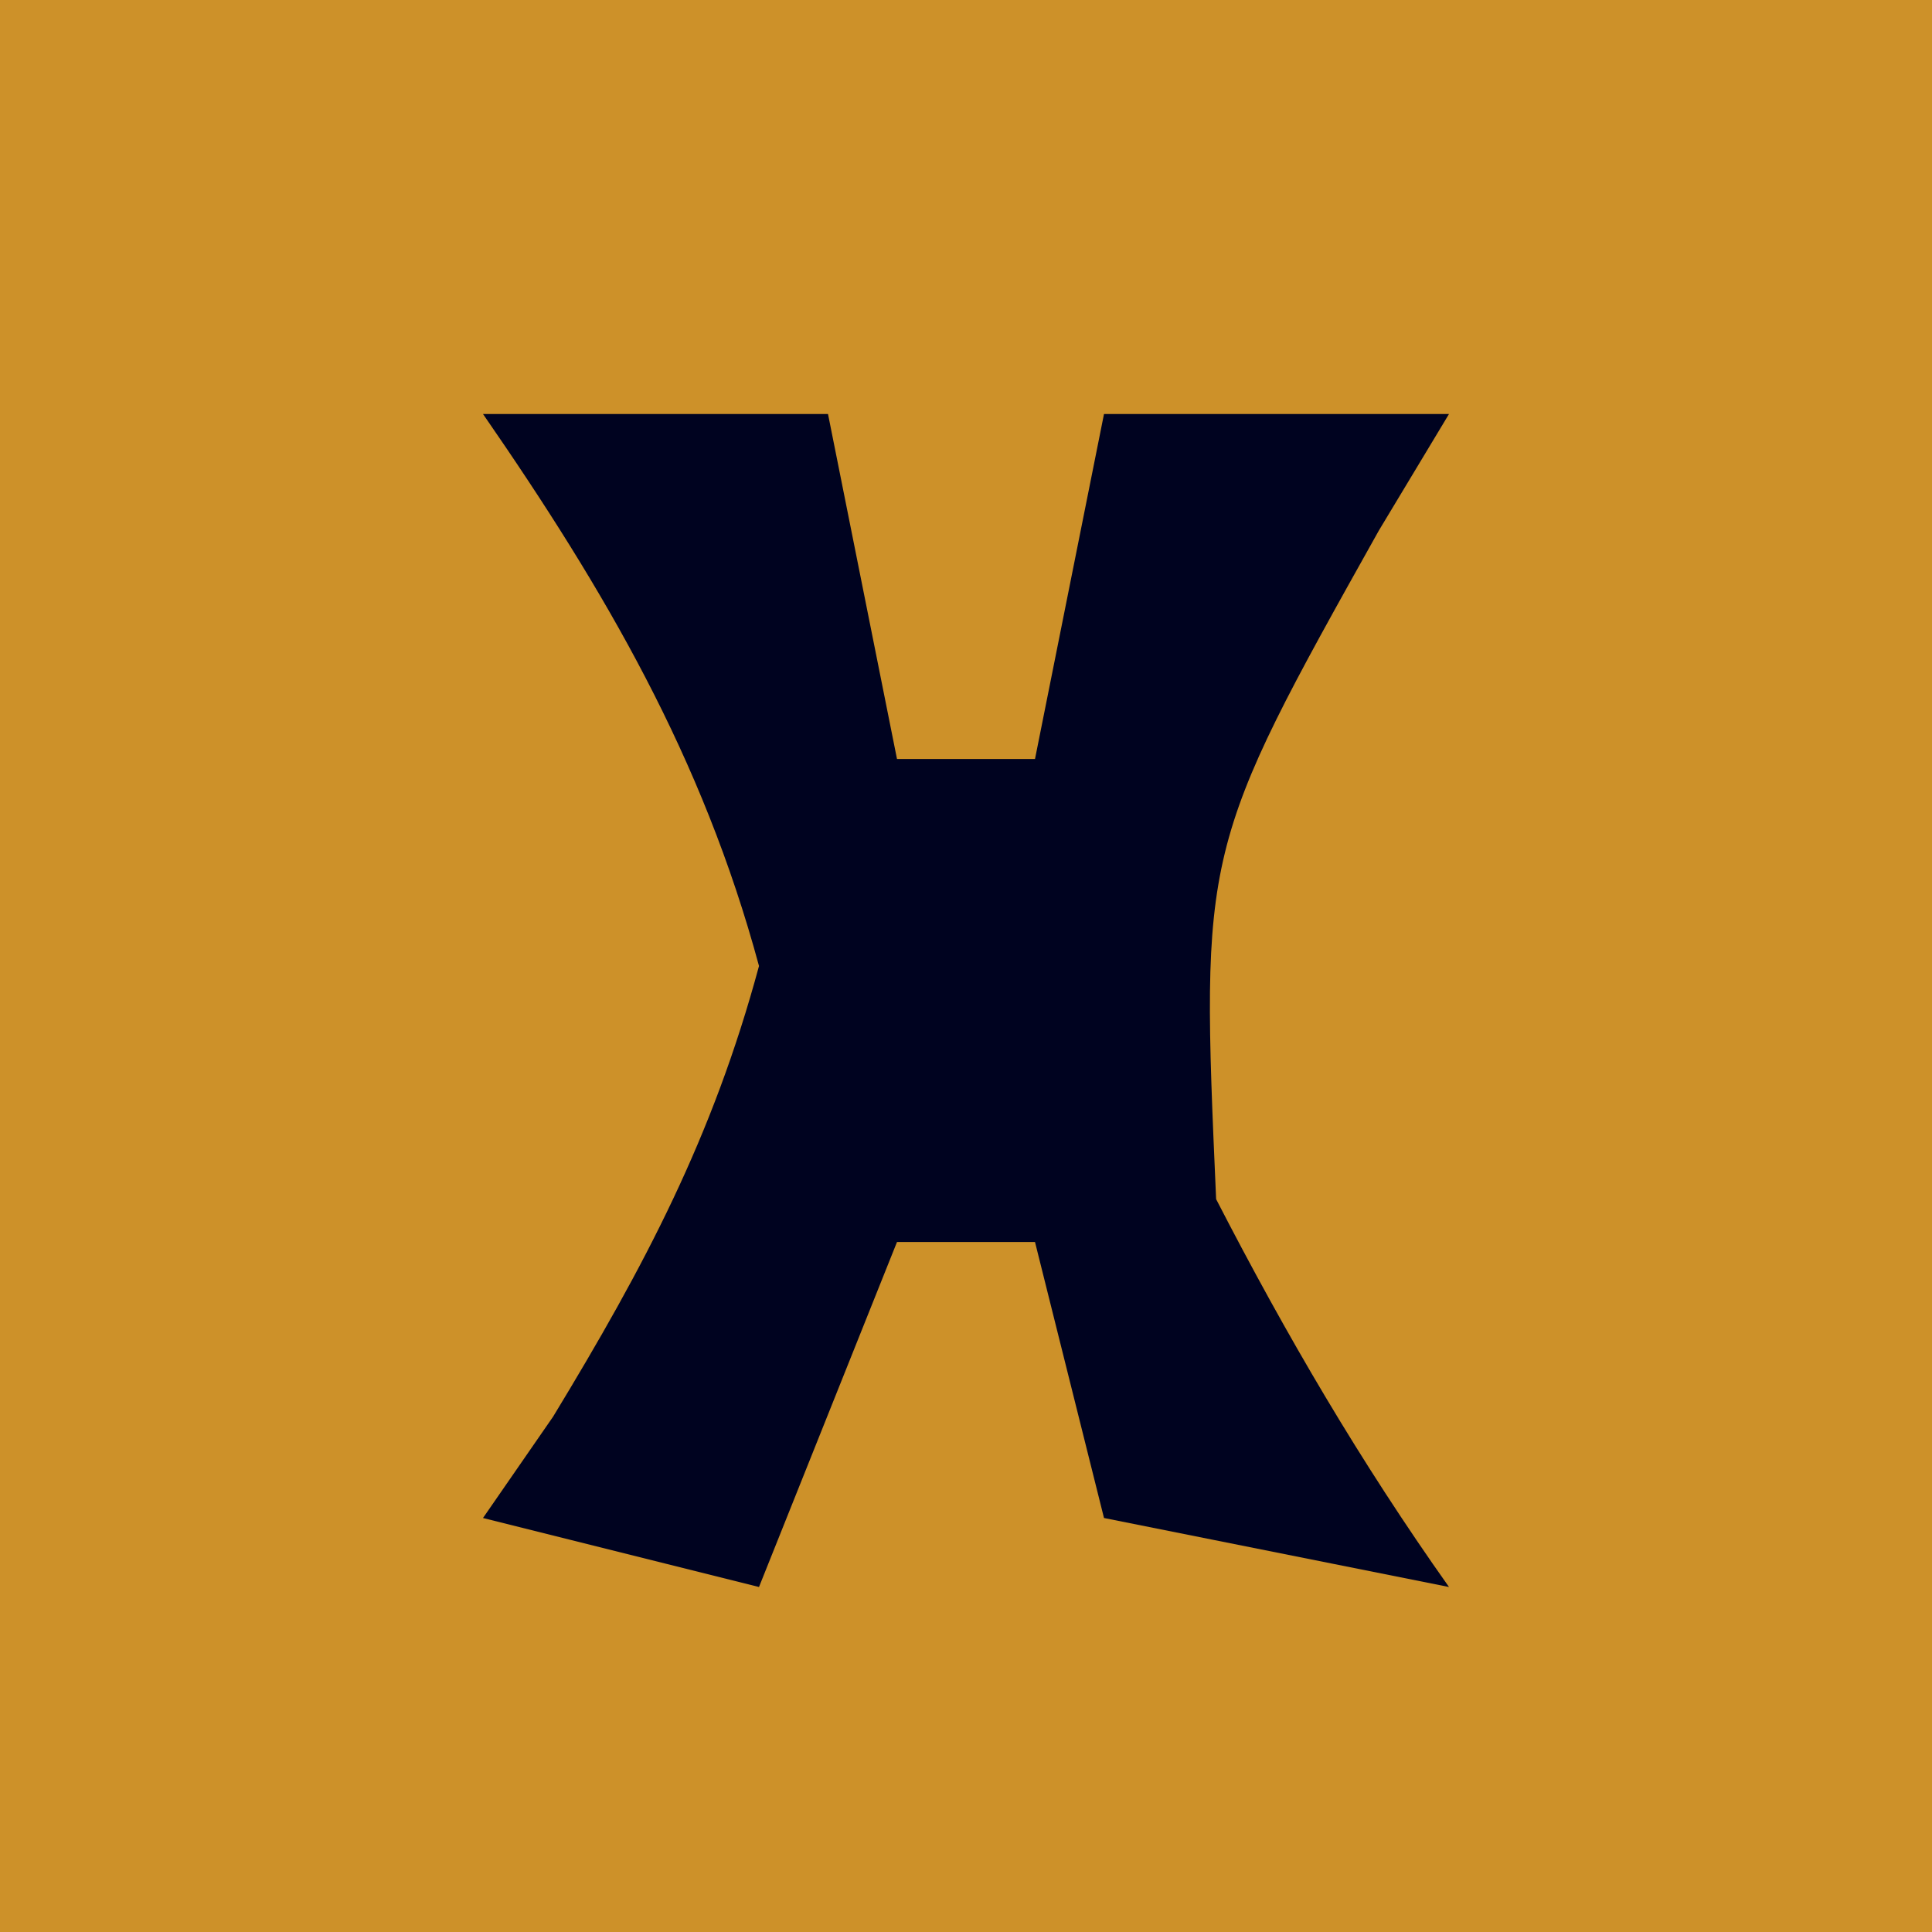 <?xml version="1.0" encoding="UTF-8"?>
<svg version="1.1" xmlns="http://www.w3.org/2000/svg" width="28" height="28">
<path d="M0 0 C9.24 0 18.48 0 28 0 C28 9.24 28 18.48 28 28 C18.76 28 9.52 28 0 28 C0 18.76 0 9.52 0 0 Z " fill="#CD9129" transform="translate(0,0)"/>
<path d="M0 0 C1.65 0 3.3 0 5 0 C5.33 1.65 5.66 3.3 6 5 C6.66 5 7.32 5 8 5 C8.33 3.35 8.66 1.7 9 0 C10.65 0 12.3 0 14 0 C13.665 0.557 13.33 1.114 12.984 1.688 C10.401 6.302 10.401 6.302 10.625 11.379 C11.643 13.355 12.716 15.187 14 17 C12.35 16.67 10.7 16.34 9 16 C8.67 14.68 8.34 13.36 8 12 C7.34 12 6.68 12 6 12 C5.34 13.65 4.68 15.3 4 17 C2.68 16.67 1.36 16.34 0 16 C0.503 15.273 0.503 15.273 1.016 14.531 C2.348 12.338 3.329 10.484 4 8 C3.182 4.975 1.775 2.567 0 0 Z " fill="#000320" transform="translate(7,6)"/>
</svg>
